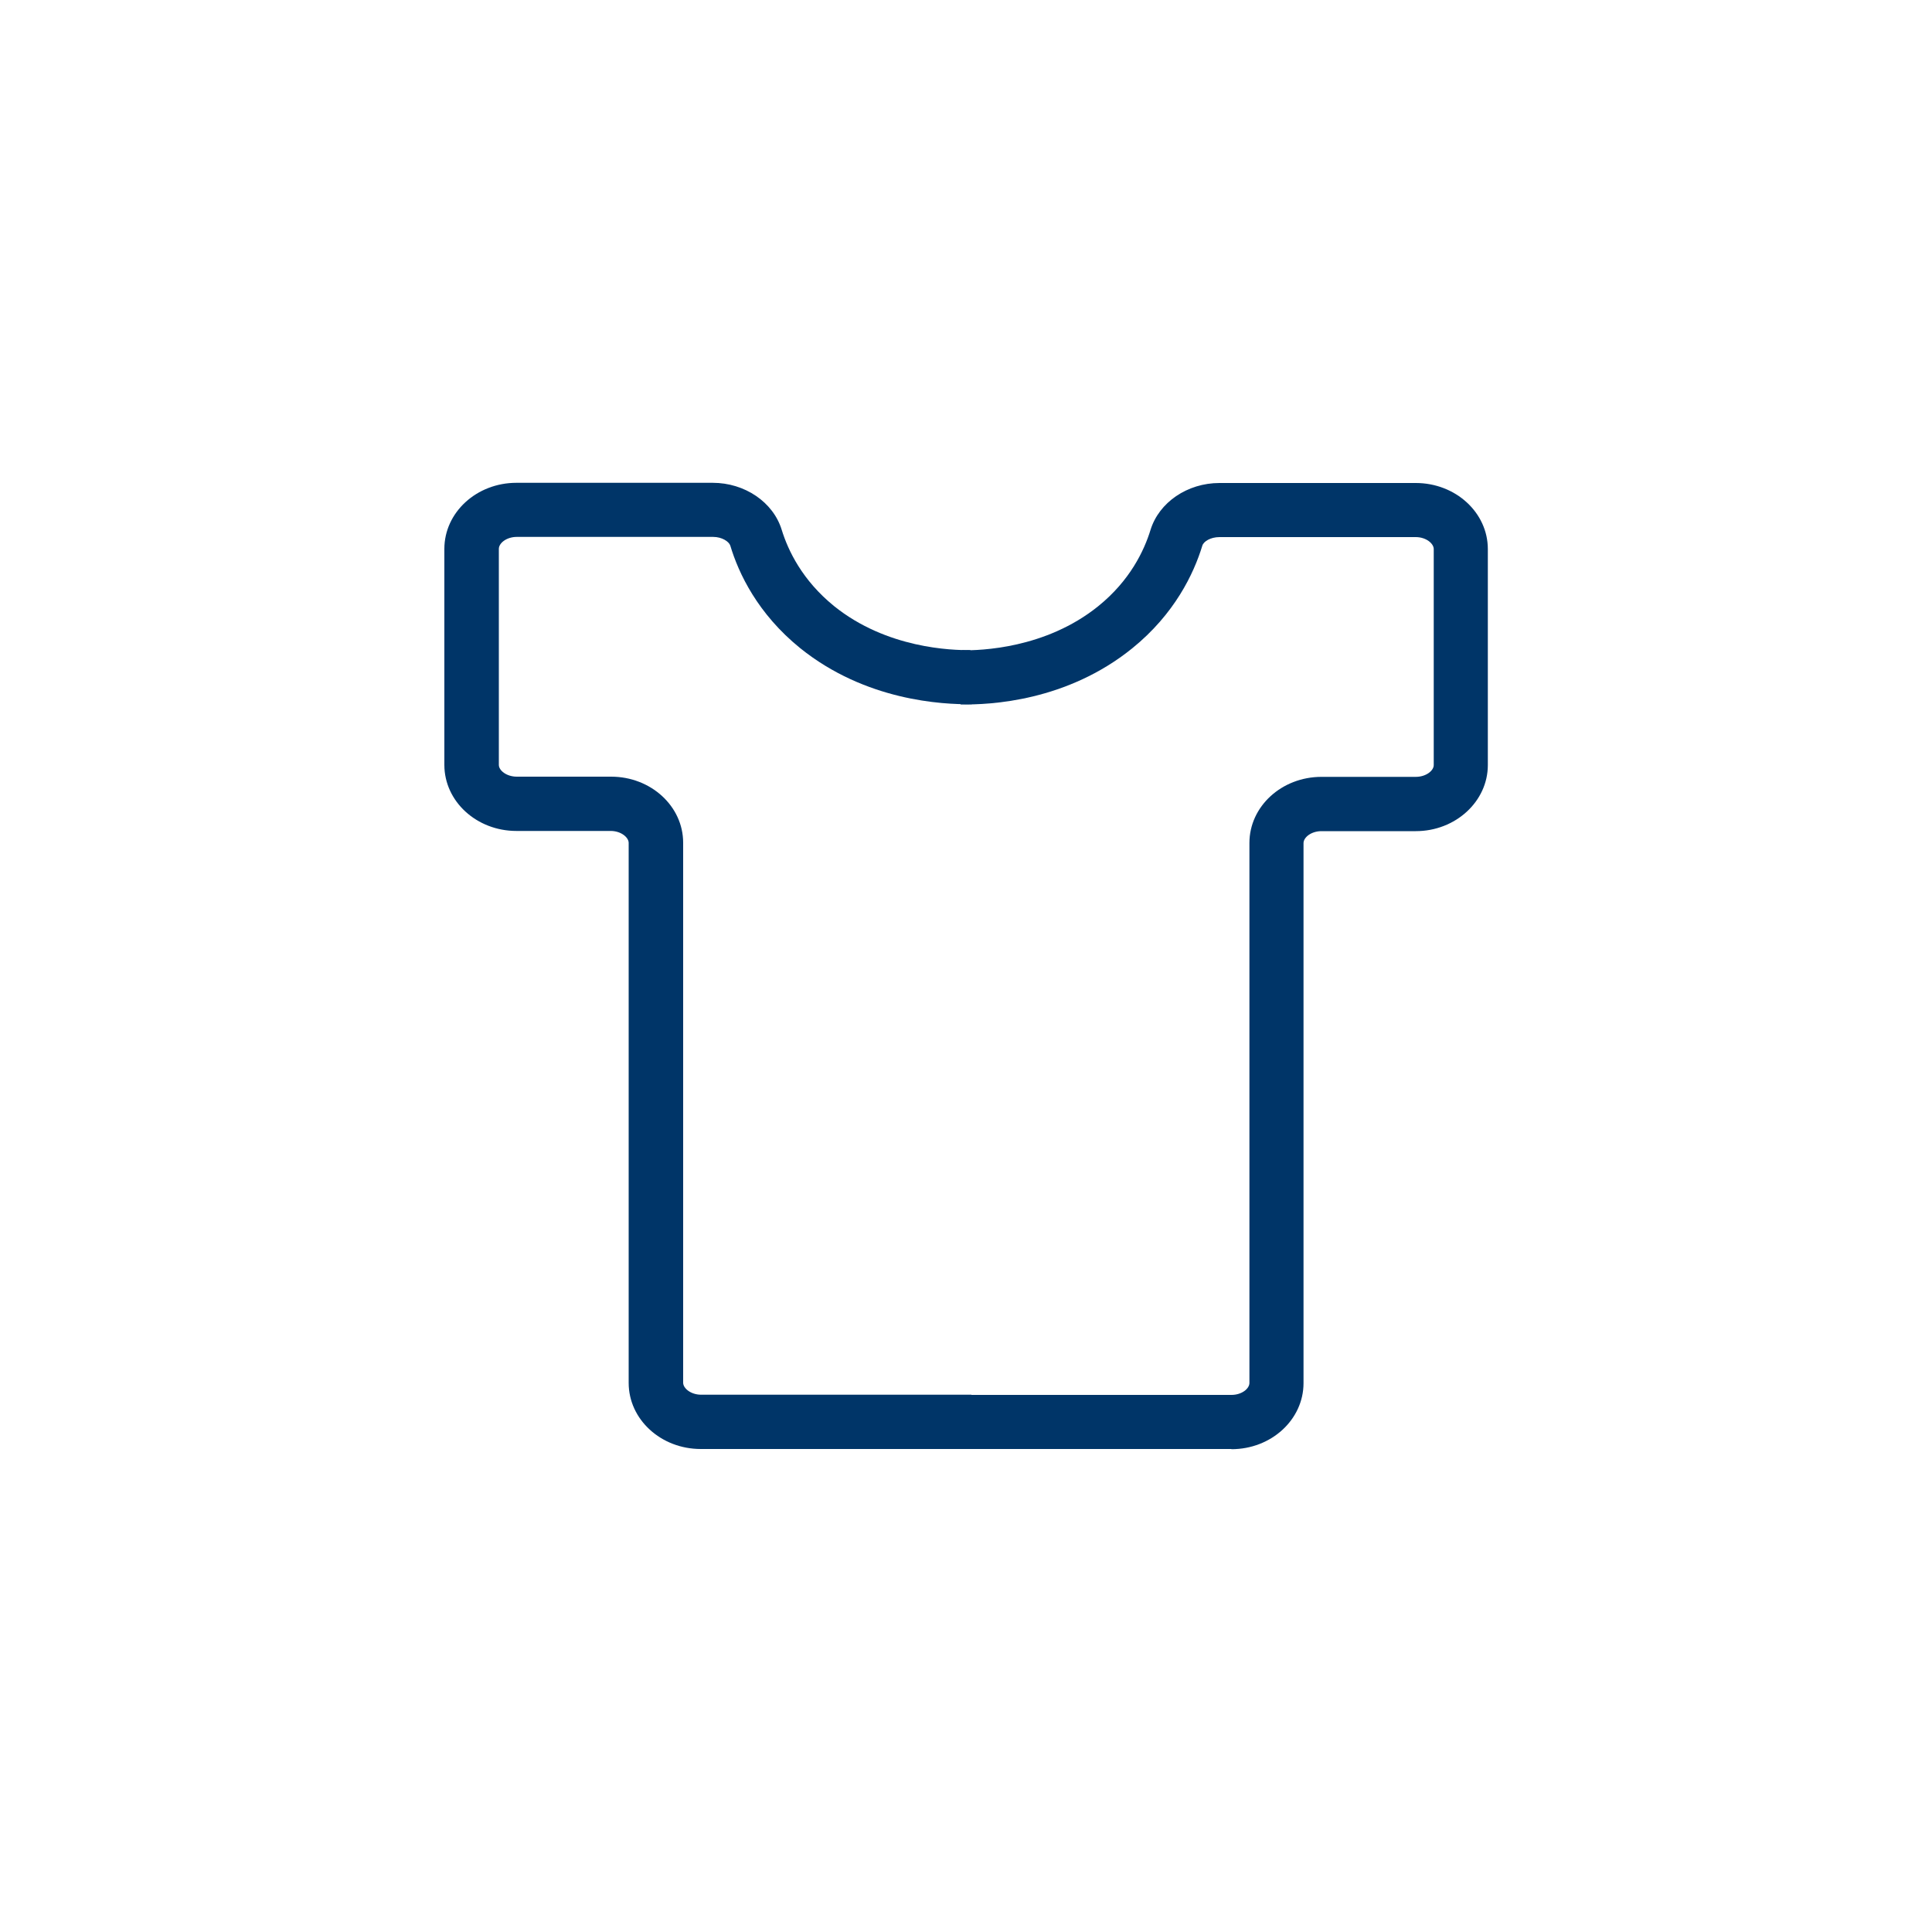 <?xml version="1.0" encoding="UTF-8"?>
<svg id="Livello_1" data-name="Livello 1" xmlns="http://www.w3.org/2000/svg" viewBox="0 0 100 100">
  <defs>
    <style>
      .cls-1 {
        fill: #003568;
      }
    </style>
  </defs>
  <path class="cls-1" d="m50.26,75h-13.99c-2.06,0-3.73-1.53-3.73-3.42v-27.95c0-.29-.4-.62-.93-.62h-4.88c-2.06,0-3.73-1.53-3.73-3.42v-11.18c0-1.89,1.67-3.42,3.73-3.42h10.16c1.66,0,3.13,1,3.57,2.43.33,1.07,1.06,2.61,2.71,3.95,2.73,2.2,6.11,2.29,7.06,2.28l.07,2.8c-1.53.02-5.5-.18-8.88-2.9-2.2-1.78-3.19-3.87-3.62-5.31-.07-.21-.43-.45-.89-.45h-10.16c-.53,0-.93.32-.93.62v11.18c0,.29.4.61.93.61h4.88c2.06,0,3.73,1.53,3.73,3.42v27.95c0,.29.4.62.93.62h13.99v2.8Z"/>
  <path class="cls-1" d="m63.74,75h-13.99v-2.8h13.99c.53,0,.93-.32.93-.62v-27.95c0-1.89,1.67-3.42,3.73-3.42h4.88c.53,0,.93-.32.93-.61v-11.18c0-.29-.4-.62-.93-.62h-10.16c-.47,0-.83.23-.89.45-.44,1.44-1.43,3.53-3.63,5.31-3.38,2.73-7.33,2.93-8.88,2.9l.07-2.8c.95.01,4.32-.08,7.05-2.28,1.65-1.33,2.38-2.88,2.71-3.95.44-1.43,1.91-2.43,3.57-2.43h10.16c2.06,0,3.73,1.53,3.73,3.42v11.18c0,1.88-1.67,3.42-3.73,3.42h-4.88c-.53,0-.93.32-.93.62v27.95c0,1.89-1.67,3.42-3.73,3.42Z"/>
</svg>